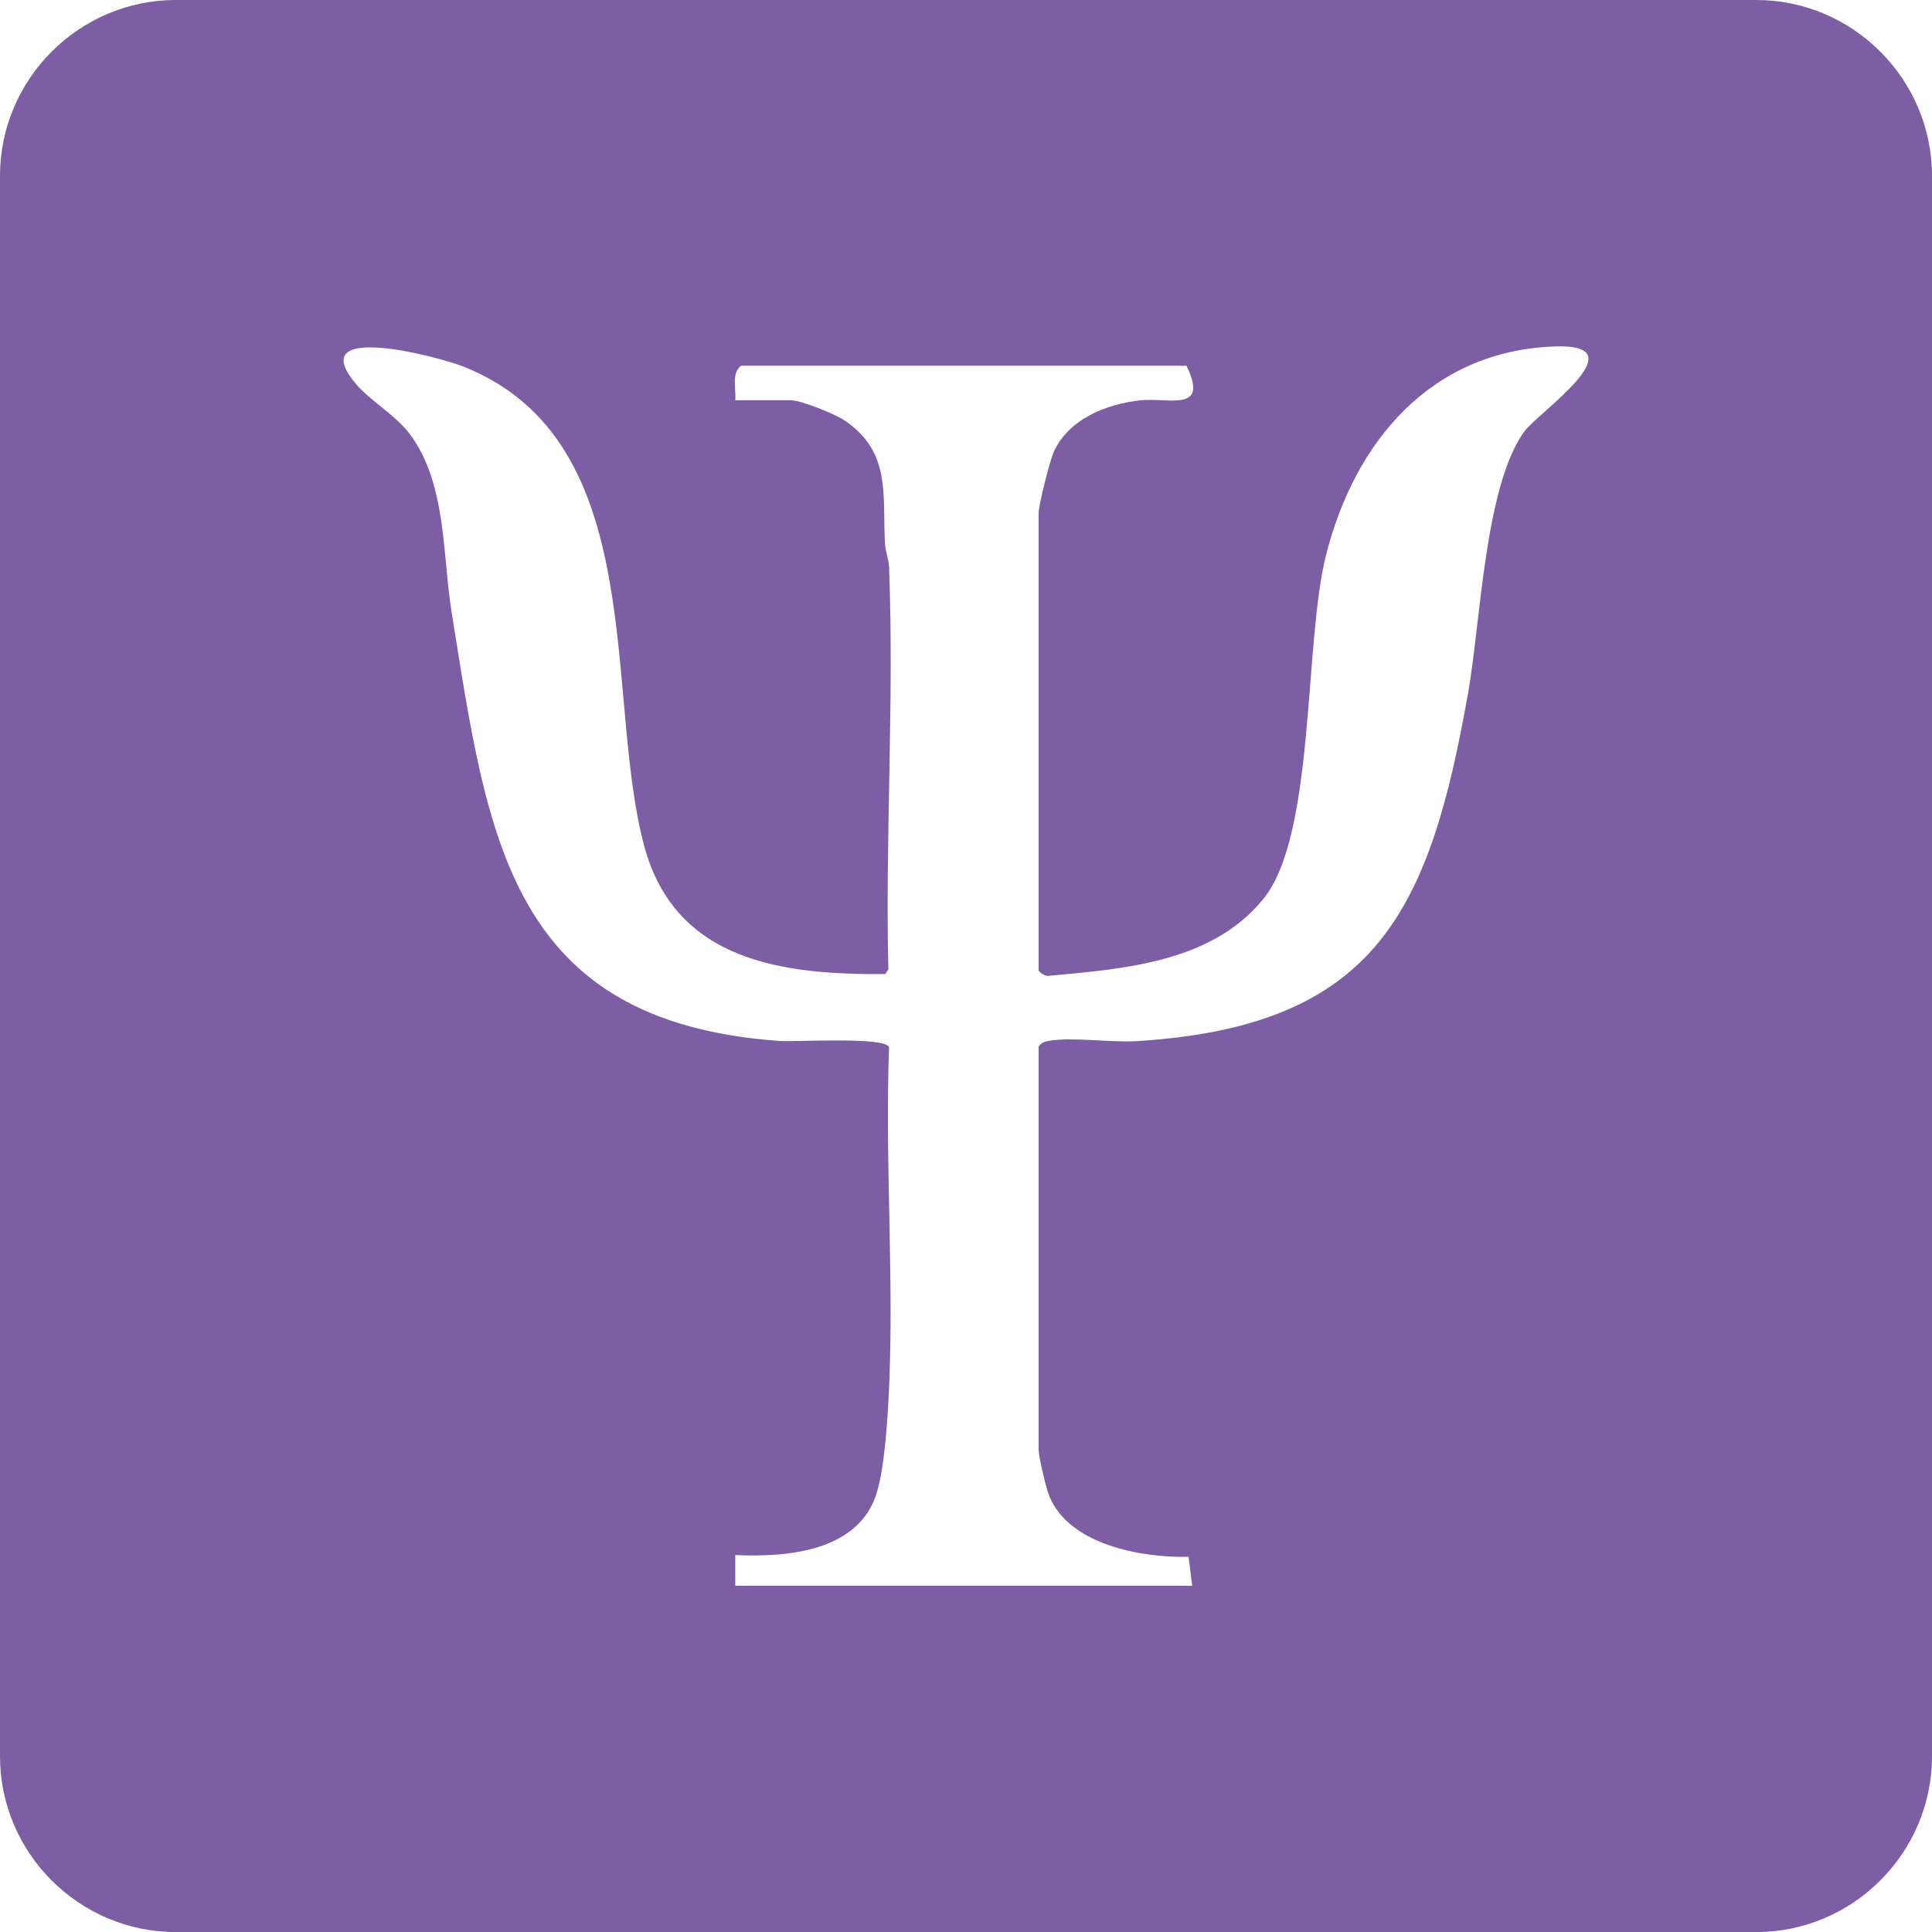 <svg xmlns="http://www.w3.org/2000/svg" id="Camada_2" width="244.58" height="244.59" viewBox="0 0 244.58 244.59"><defs><style>.cls-1{fill:#7d5da3;}</style></defs><g id="Camada_1-2"><path class="cls-1" d="M222.32,0H22.26C10.01,0,0,10.02,0,22.27v200.06c0,12.24,10.01,22.26,22.26,22.26h200.06c12.24,0,22.26-10.02,22.26-22.26V22.27c0-12.25-10.02-22.27-22.26-22.27ZM193,54.59c-5.03,6.79-5.57,24.29-7.15,33.17-4.85,27.3-11.43,42.17-41.95,44.04-3.33.21-8.2-.56-11.2-.02-.55.1-.91.25-1.22.73v51c0,.91.95,4.91,1.37,5.92,2.53,6.16,11.76,7.81,17.62,7.65l.46,3.67h-57.85v-3.89c6.63.31,15.77-.46,17.96-8.04.99-3.42,1.34-9.38,1.51-13.06.63-14.22-.53-28.9,0-43.17-.33-1.39-11.84-.67-13.87-.81-34.35-2.45-36.93-25.87-41.5-54.22-1.18-7.33-.63-16.22-5.2-22.48-1.84-2.51-4.96-4.22-6.79-6.33-7.1-8.18,10.19-3.65,13.51-2.33,23.72,9.44,17.7,41.53,22.86,60.69,3.91,14.54,17.42,16.32,30.51,16.2l.39-.58c-.4-16.86.75-34.14.09-50.95-.05-1.03-.45-1.95-.51-2.9-.36-6.17.86-11.67-5.19-15.7-1.18-.79-5.48-2.51-6.72-2.51h-7.05c.14-1.46-.54-3.33.73-4.37h56.39c2.91,5.99-2.23,4-5.83,4.38-4.28.46-9.1,2.37-10.97,6.53-.51,1.15-1.92,6.73-1.92,7.79v57.8c0,.24.8.8,1.21.74,9.61-.88,20.68-1.69,27.23-9.72,6.62-8.12,5.12-32.38,7.95-43.55,3.61-14.31,13.23-25.87,28.97-26.41,10.73-.38-2.04,8.31-3.84,10.73Z"></path></g></svg>